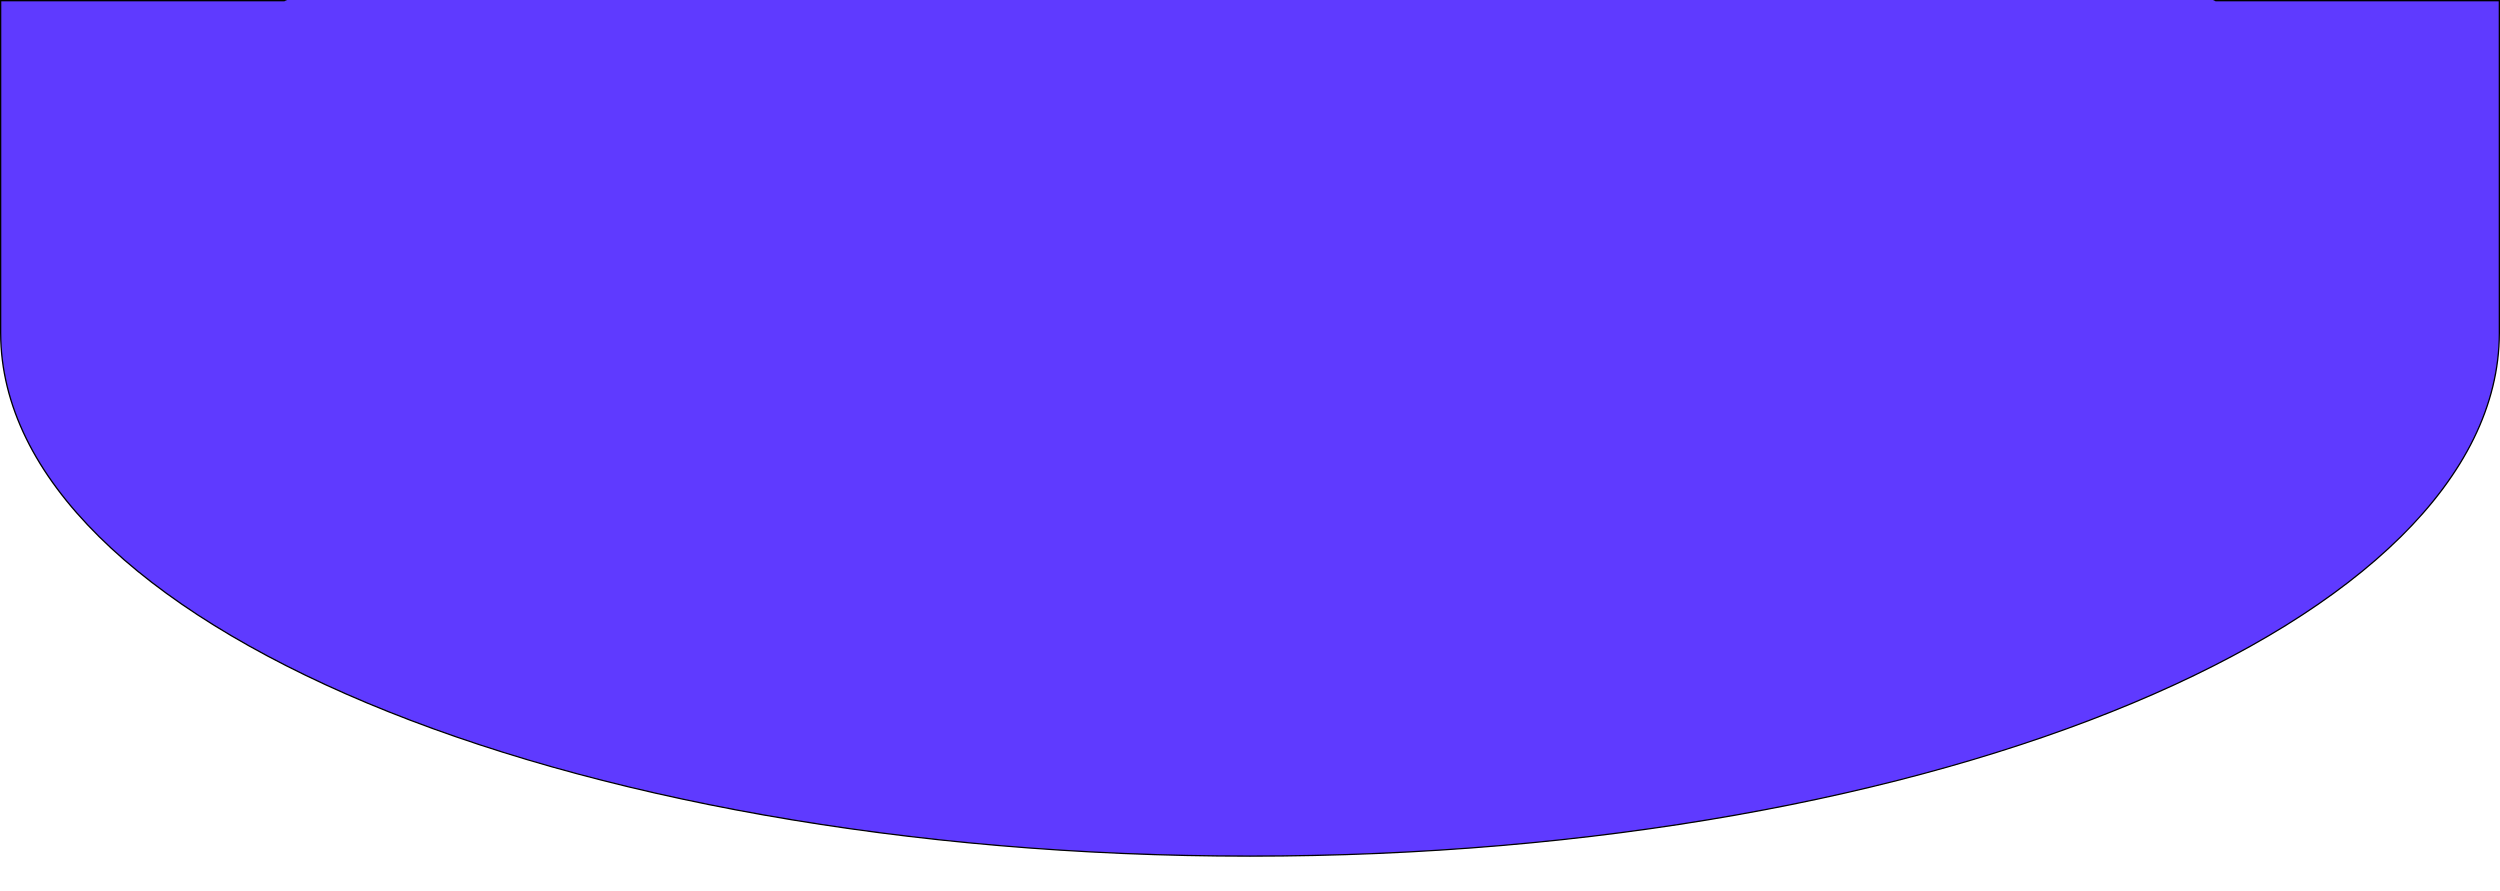<?xml version="1.0" encoding="UTF-8" standalone="yes"?>
<svg version="1.1" id="Layer_1" xmlns="http://www.w3.org/2000/svg" xmlns:xlink="http://www.w3.org/1999/xlink" x="0px" y="0px" viewBox="0 0 1920 684" style="enable-background:new 0 0 1920 684;" xml:space="preserve">
  <style type="text/css">
	.st0{fill:#5F3AFF;}
</style>
  <g>
    <path class="st0" d="M960,657.5c-129.47,0-255.08-10.62-373.33-31.58c-114.21-20.24-216.79-49.21-304.91-86.11&#xA;&#x9;&#x9;c-88.08-36.89-157.27-79.84-205.64-127.67C26.11,362.68,0.67,310.14,0.51,256l0-0.5H0.5V0.5h217.81l0.11-0.05&#xA;&#x9;&#x9;C401.61-92.94,671.9-146.5,960-146.5s558.39,53.56,741.58,146.95l0.11,0.05h217.81v255.08l-0.01,0.42&#xA;&#x9;&#x9;c-0.16,54.15-25.6,106.68-75.62,156.14c-48.37,47.83-117.55,90.78-205.64,127.67c-88.11,36.9-190.7,65.87-304.91,86.11&#xA;&#x9;&#x9;C1215.08,646.88,1089.47,657.5,960,657.5z"/>
    <path d="M960-146c73.31,0,146.35,3.48,217.11,10.34c68.81,6.67,135.97,16.59,199.62,29.48c62.5,12.65,121.91,28.23,176.59,46.29&#xA;&#x9;&#x9;c54.3,17.94,104.11,38.39,148.02,60.78l0.21,0.11h0.24H1919v254h0l0,1c-0.08,27.13-6.67,54.24-19.6,80.59&#xA;&#x9;&#x9;c-12.62,25.71-31.41,51.01-55.87,75.2c-24.04,23.77-53.78,46.7-88.39,68.15c-34.31,21.26-73.7,41.25-117.09,59.42&#xA;&#x9;&#x9;c-88.08,36.89-190.63,65.85-304.8,86.08C1215.02,646.38,1089.44,657,960,657s-255.02-10.62-373.24-31.57&#xA;&#x9;&#x9;c-114.17-20.23-216.72-49.19-304.8-86.08c-43.38-18.17-82.78-38.16-117.09-59.42c-34.62-21.45-64.36-44.38-88.39-68.15&#xA;&#x9;&#x9;c-24.45-24.18-43.25-49.48-55.87-75.2C7.68,310.24,1.09,283.13,1.01,256L1,255.27V1h217.19h0.24l0.21-0.11&#xA;&#x9;&#x9;c43.92-22.39,93.72-42.84,148.02-60.78c54.68-18.06,114.09-33.64,176.59-46.29c63.65-12.89,130.81-22.81,199.62-29.48&#xA;&#x9;&#x9;C813.65-142.52,886.69-146,960-146 M960-147C661.18-147,394.26-89.76,218.19,0H0v256h0.01C0.65,478.06,430.2,658,960,658&#xA;&#x9;&#x9;s959.35-179.94,959.99-402h0.01V0h-218.19C1525.74-89.76,1258.82-147,960-147L960-147z"/>
  </g>
</svg>